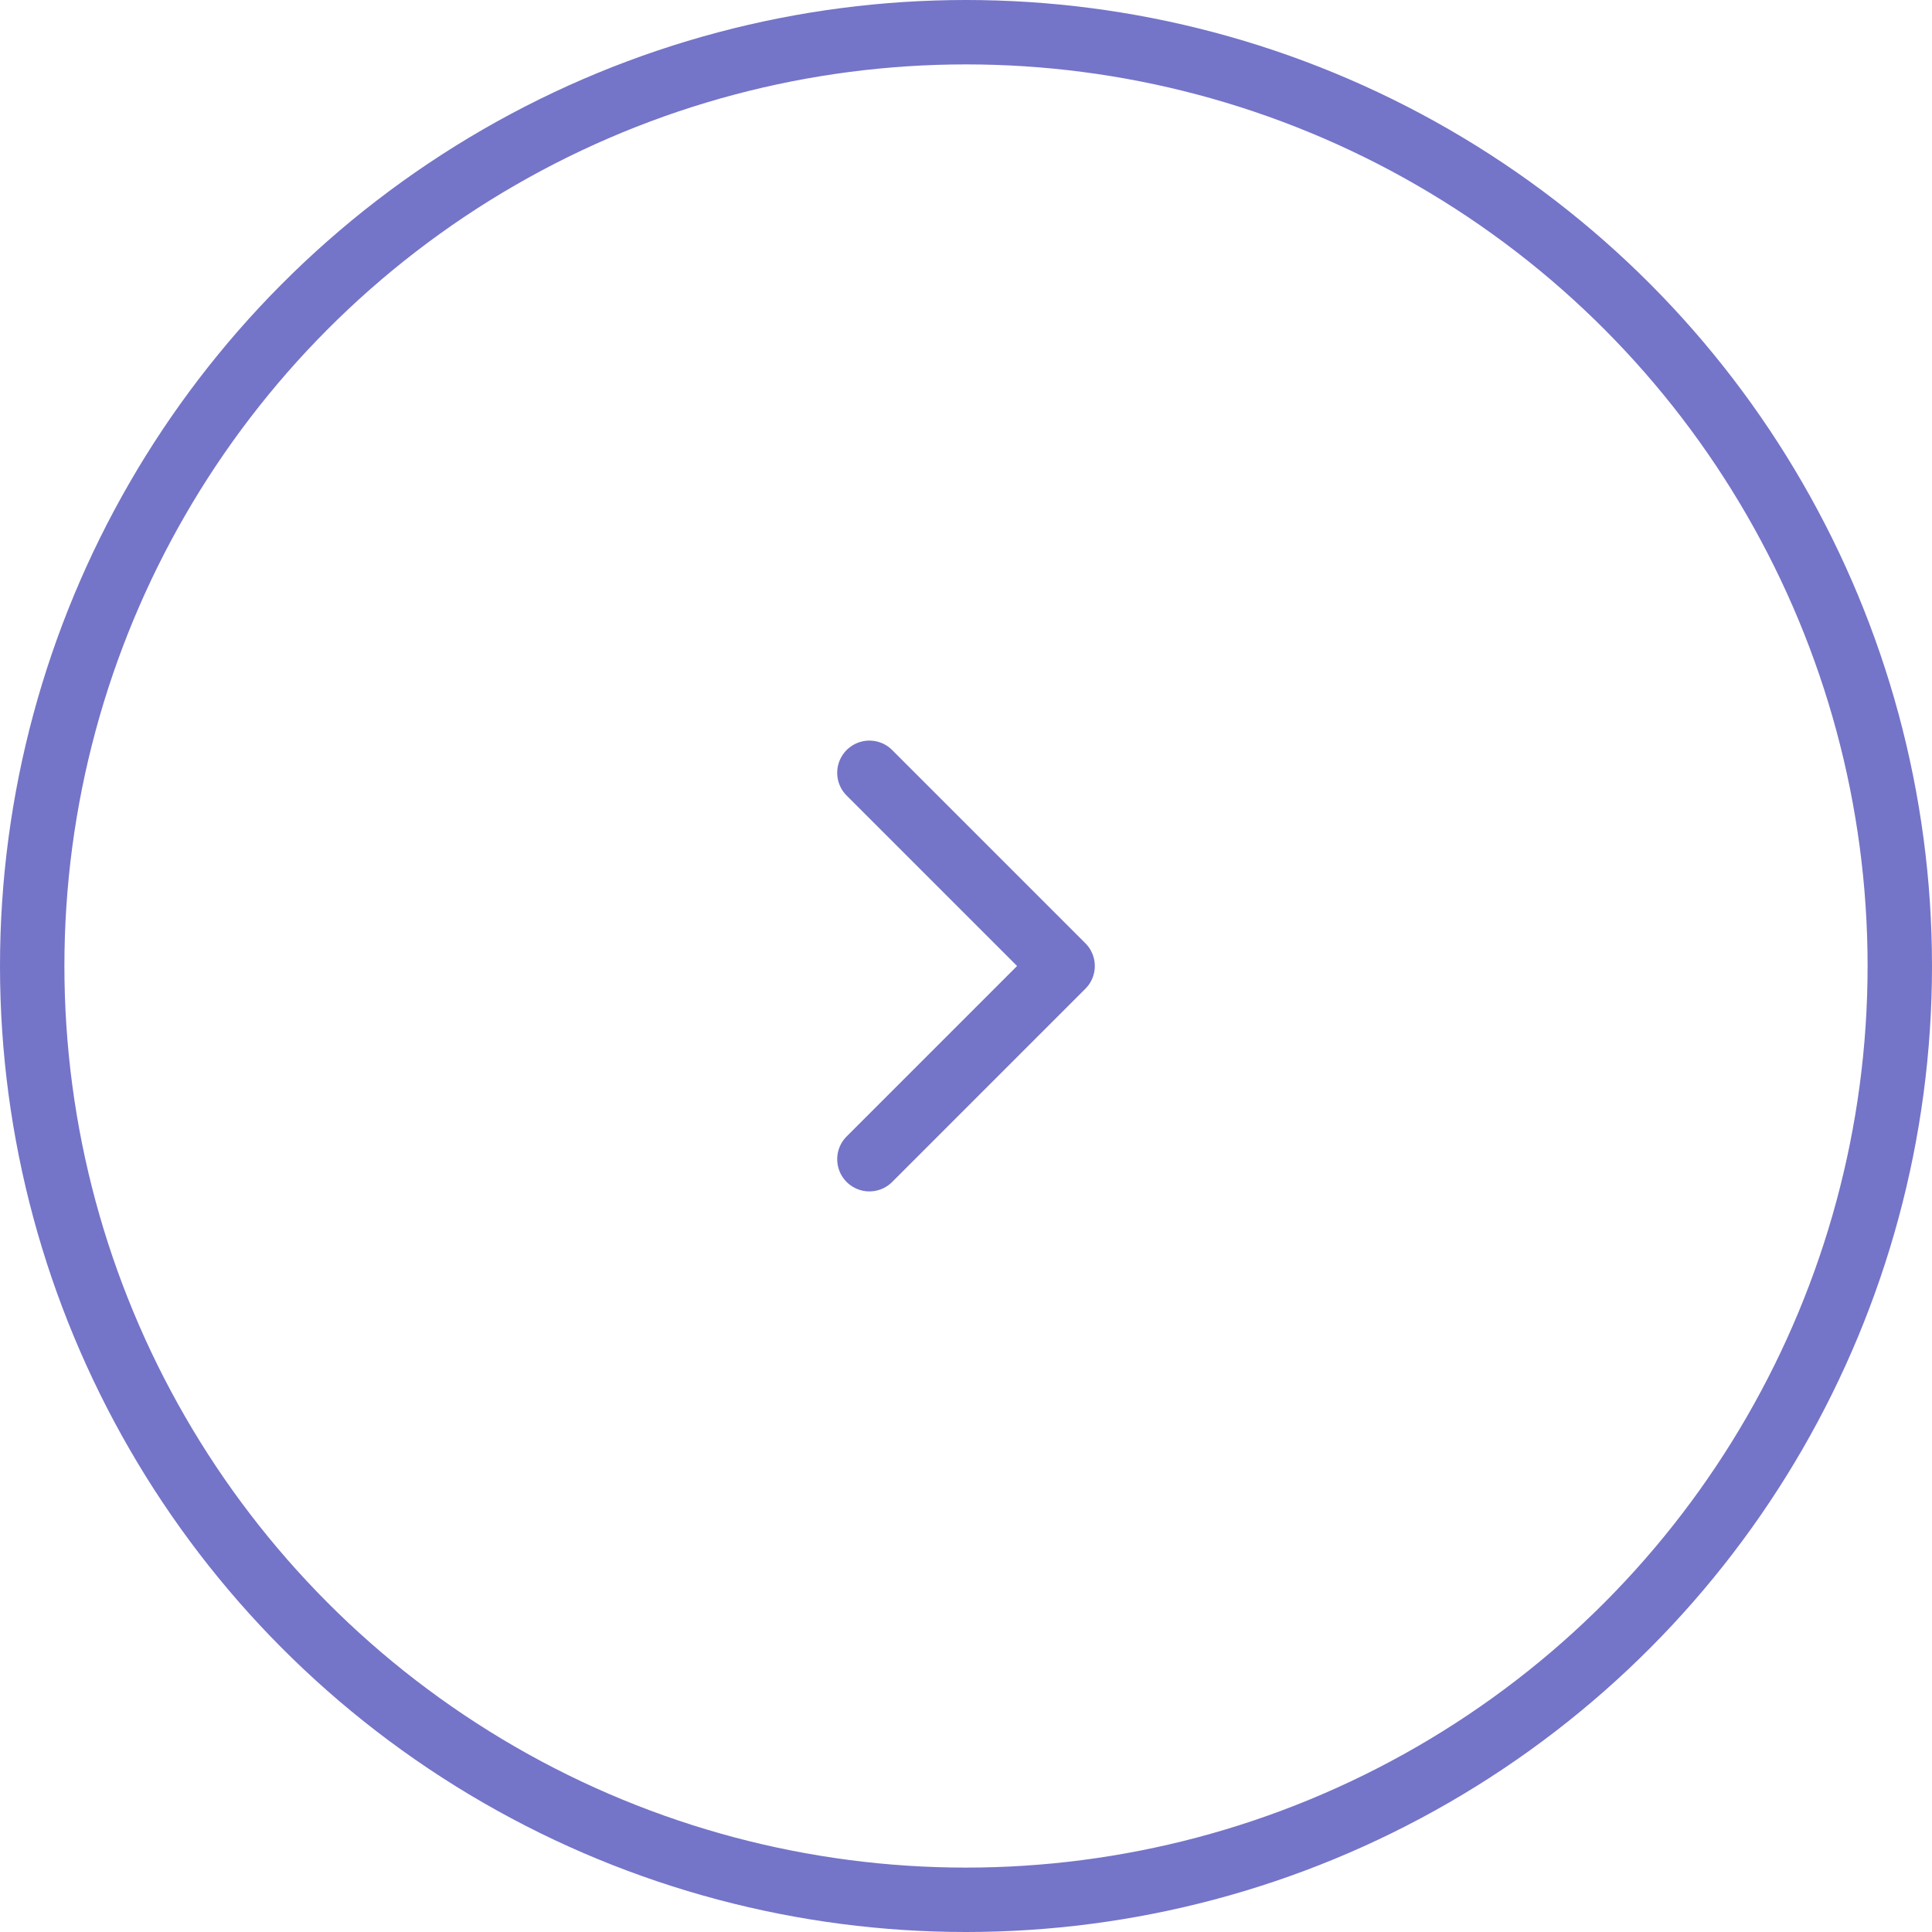 <svg width="60" height="60" viewBox="0 0 60 60" fill="none" xmlns="http://www.w3.org/2000/svg">
<circle cx="30" cy="30" r="29" stroke="#7474C9" stroke-width="2"/>
<path d="M27 24L33 30L27 36" stroke="#7474C9" stroke-width="2" stroke-linecap="round" stroke-linejoin="round"/>
</svg>
